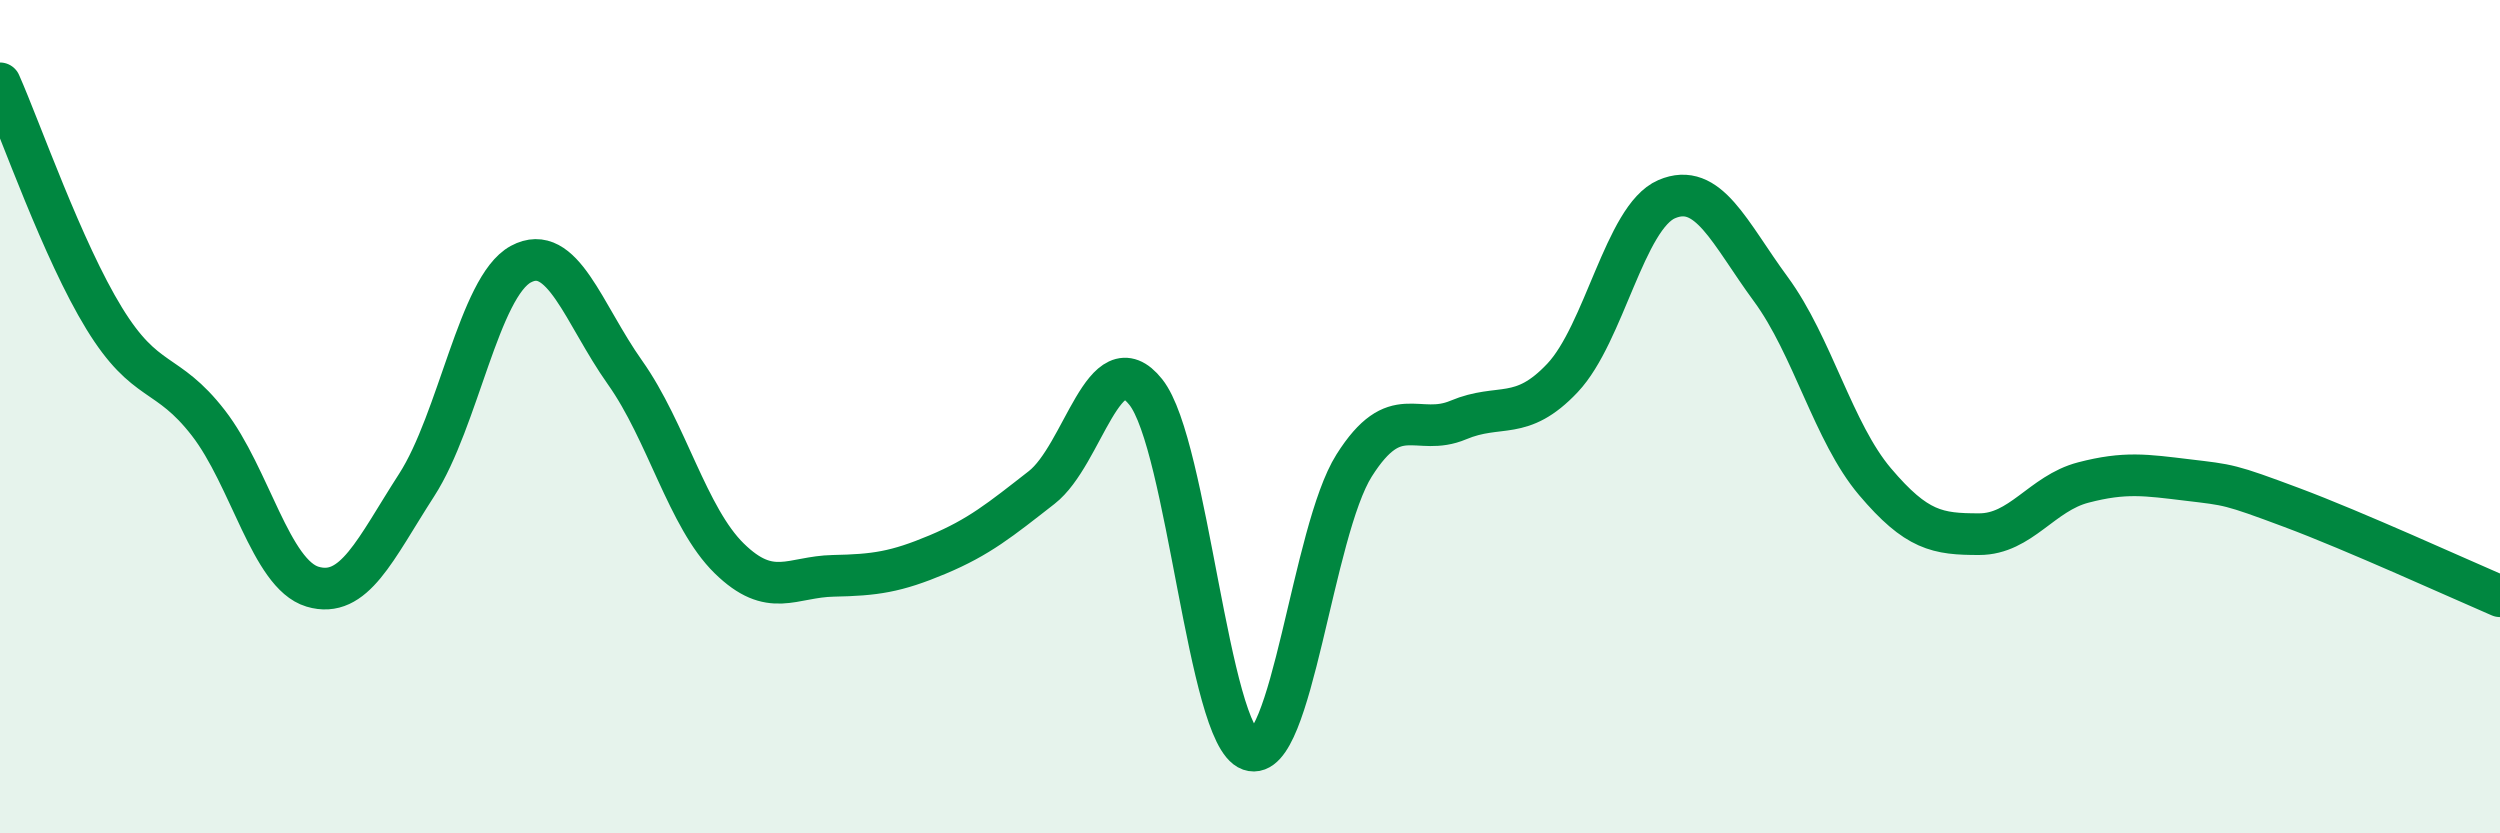 
    <svg width="60" height="20" viewBox="0 0 60 20" xmlns="http://www.w3.org/2000/svg">
      <path
        d="M 0,2 C 0.5,3.13 1.5,6.01 2.5,7.64 C 3.5,9.27 4,8.86 5,10.15 C 6,11.44 6.5,13.78 7.5,14.08 C 8.5,14.38 9,13.19 10,11.64 C 11,10.09 11.5,6.88 12.5,6.34 C 13.5,5.8 14,7.53 15,8.94 C 16,10.35 16.5,12.42 17.5,13.4 C 18.5,14.38 19,13.84 20,13.82 C 21,13.8 21.5,13.73 22.5,13.31 C 23.5,12.89 24,12.48 25,11.7 C 26,10.92 26.5,8.15 27.5,9.41 C 28.5,10.67 29,17.65 30,18 C 31,18.35 31.5,12.75 32.5,11.17 C 33.5,9.59 34,10.5 35,10.08 C 36,9.66 36.5,10.13 37.5,9.07 C 38.5,8.01 39,5.21 40,4.78 C 41,4.35 41.5,5.58 42.5,6.94 C 43.5,8.3 44,10.38 45,11.56 C 46,12.74 46.5,12.82 47.5,12.82 C 48.5,12.82 49,11.84 50,11.58 C 51,11.32 51.5,11.4 52.5,11.52 C 53.5,11.64 53.5,11.62 55,12.18 C 56.5,12.74 59,13.88 60,14.31L60 20L0 20Z"
        fill="#008740"
        opacity="0.1"
        stroke-linecap="round"
        stroke-linejoin="round"
      />
      <path
        d="M 0,2 C 0.5,3.13 1.5,6.01 2.5,7.64 C 3.5,9.27 4,8.86 5,10.15 C 6,11.44 6.5,13.78 7.5,14.08 C 8.5,14.38 9,13.19 10,11.64 C 11,10.09 11.5,6.88 12.5,6.34 C 13.5,5.8 14,7.53 15,8.94 C 16,10.35 16.5,12.42 17.5,13.4 C 18.5,14.38 19,13.84 20,13.82 C 21,13.8 21.5,13.73 22.5,13.31 C 23.5,12.89 24,12.48 25,11.7 C 26,10.92 26.5,8.15 27.5,9.41 C 28.5,10.67 29,17.65 30,18 C 31,18.35 31.5,12.75 32.5,11.17 C 33.5,9.59 34,10.5 35,10.08 C 36,9.66 36.5,10.13 37.5,9.07 C 38.5,8.01 39,5.21 40,4.78 C 41,4.35 41.5,5.58 42.5,6.94 C 43.5,8.3 44,10.38 45,11.56 C 46,12.74 46.5,12.82 47.5,12.82 C 48.5,12.82 49,11.84 50,11.58 C 51,11.32 51.5,11.4 52.5,11.52 C 53.5,11.64 53.5,11.62 55,12.18 C 56.5,12.74 59,13.88 60,14.31"
        stroke="#008740"
        stroke-width="1"
        fill="none"
        stroke-linecap="round"
        stroke-linejoin="round"
      />
    </svg>
  